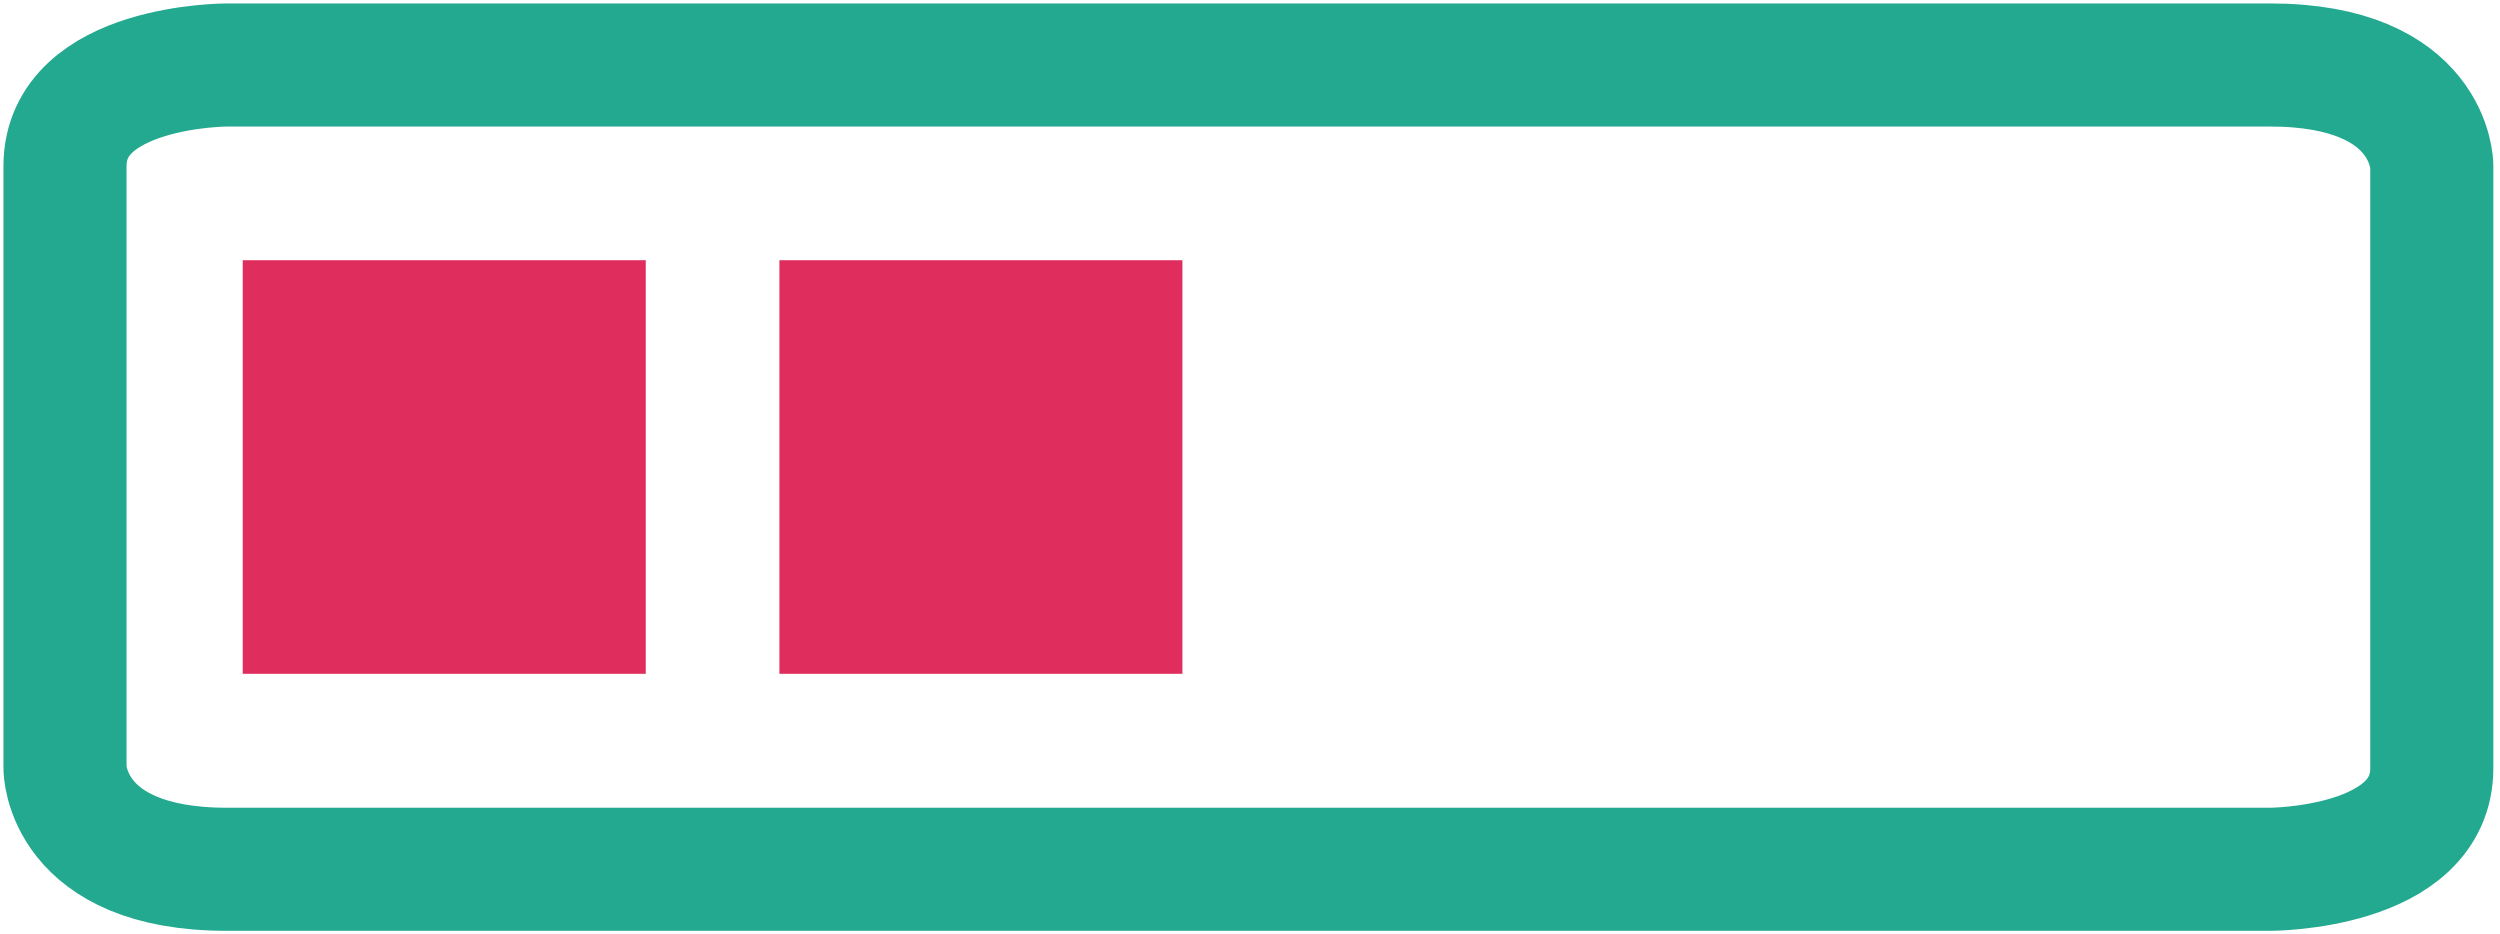 <svg xmlns='http://www.w3.org/2000/svg' viewBox='0 0 101.55 37.93'><defs><style>.cls-1{fill:#df2e5d;}.cls-2{fill:none;stroke:#23a98f;stroke-width:5px;}</style></defs><title>Attribute_Anleitung_Schwierigkeit_Mittel</title><g id='logo'><rect class='cls-1' x='9.86' y='10.57' width='16.37' height='16.8'/><rect class='cls-1' x='31.66' y='10.57' width='16.37' height='16.8'/><path class='cls-2' d='M9.21,2.64s-6.57,0-6.57,4.11V31.2s0,4.11,6.57,4.11h83s6.57,0,6.57-4.11V6.75s0-4.11-6.57-4.11Z'/></g></svg>